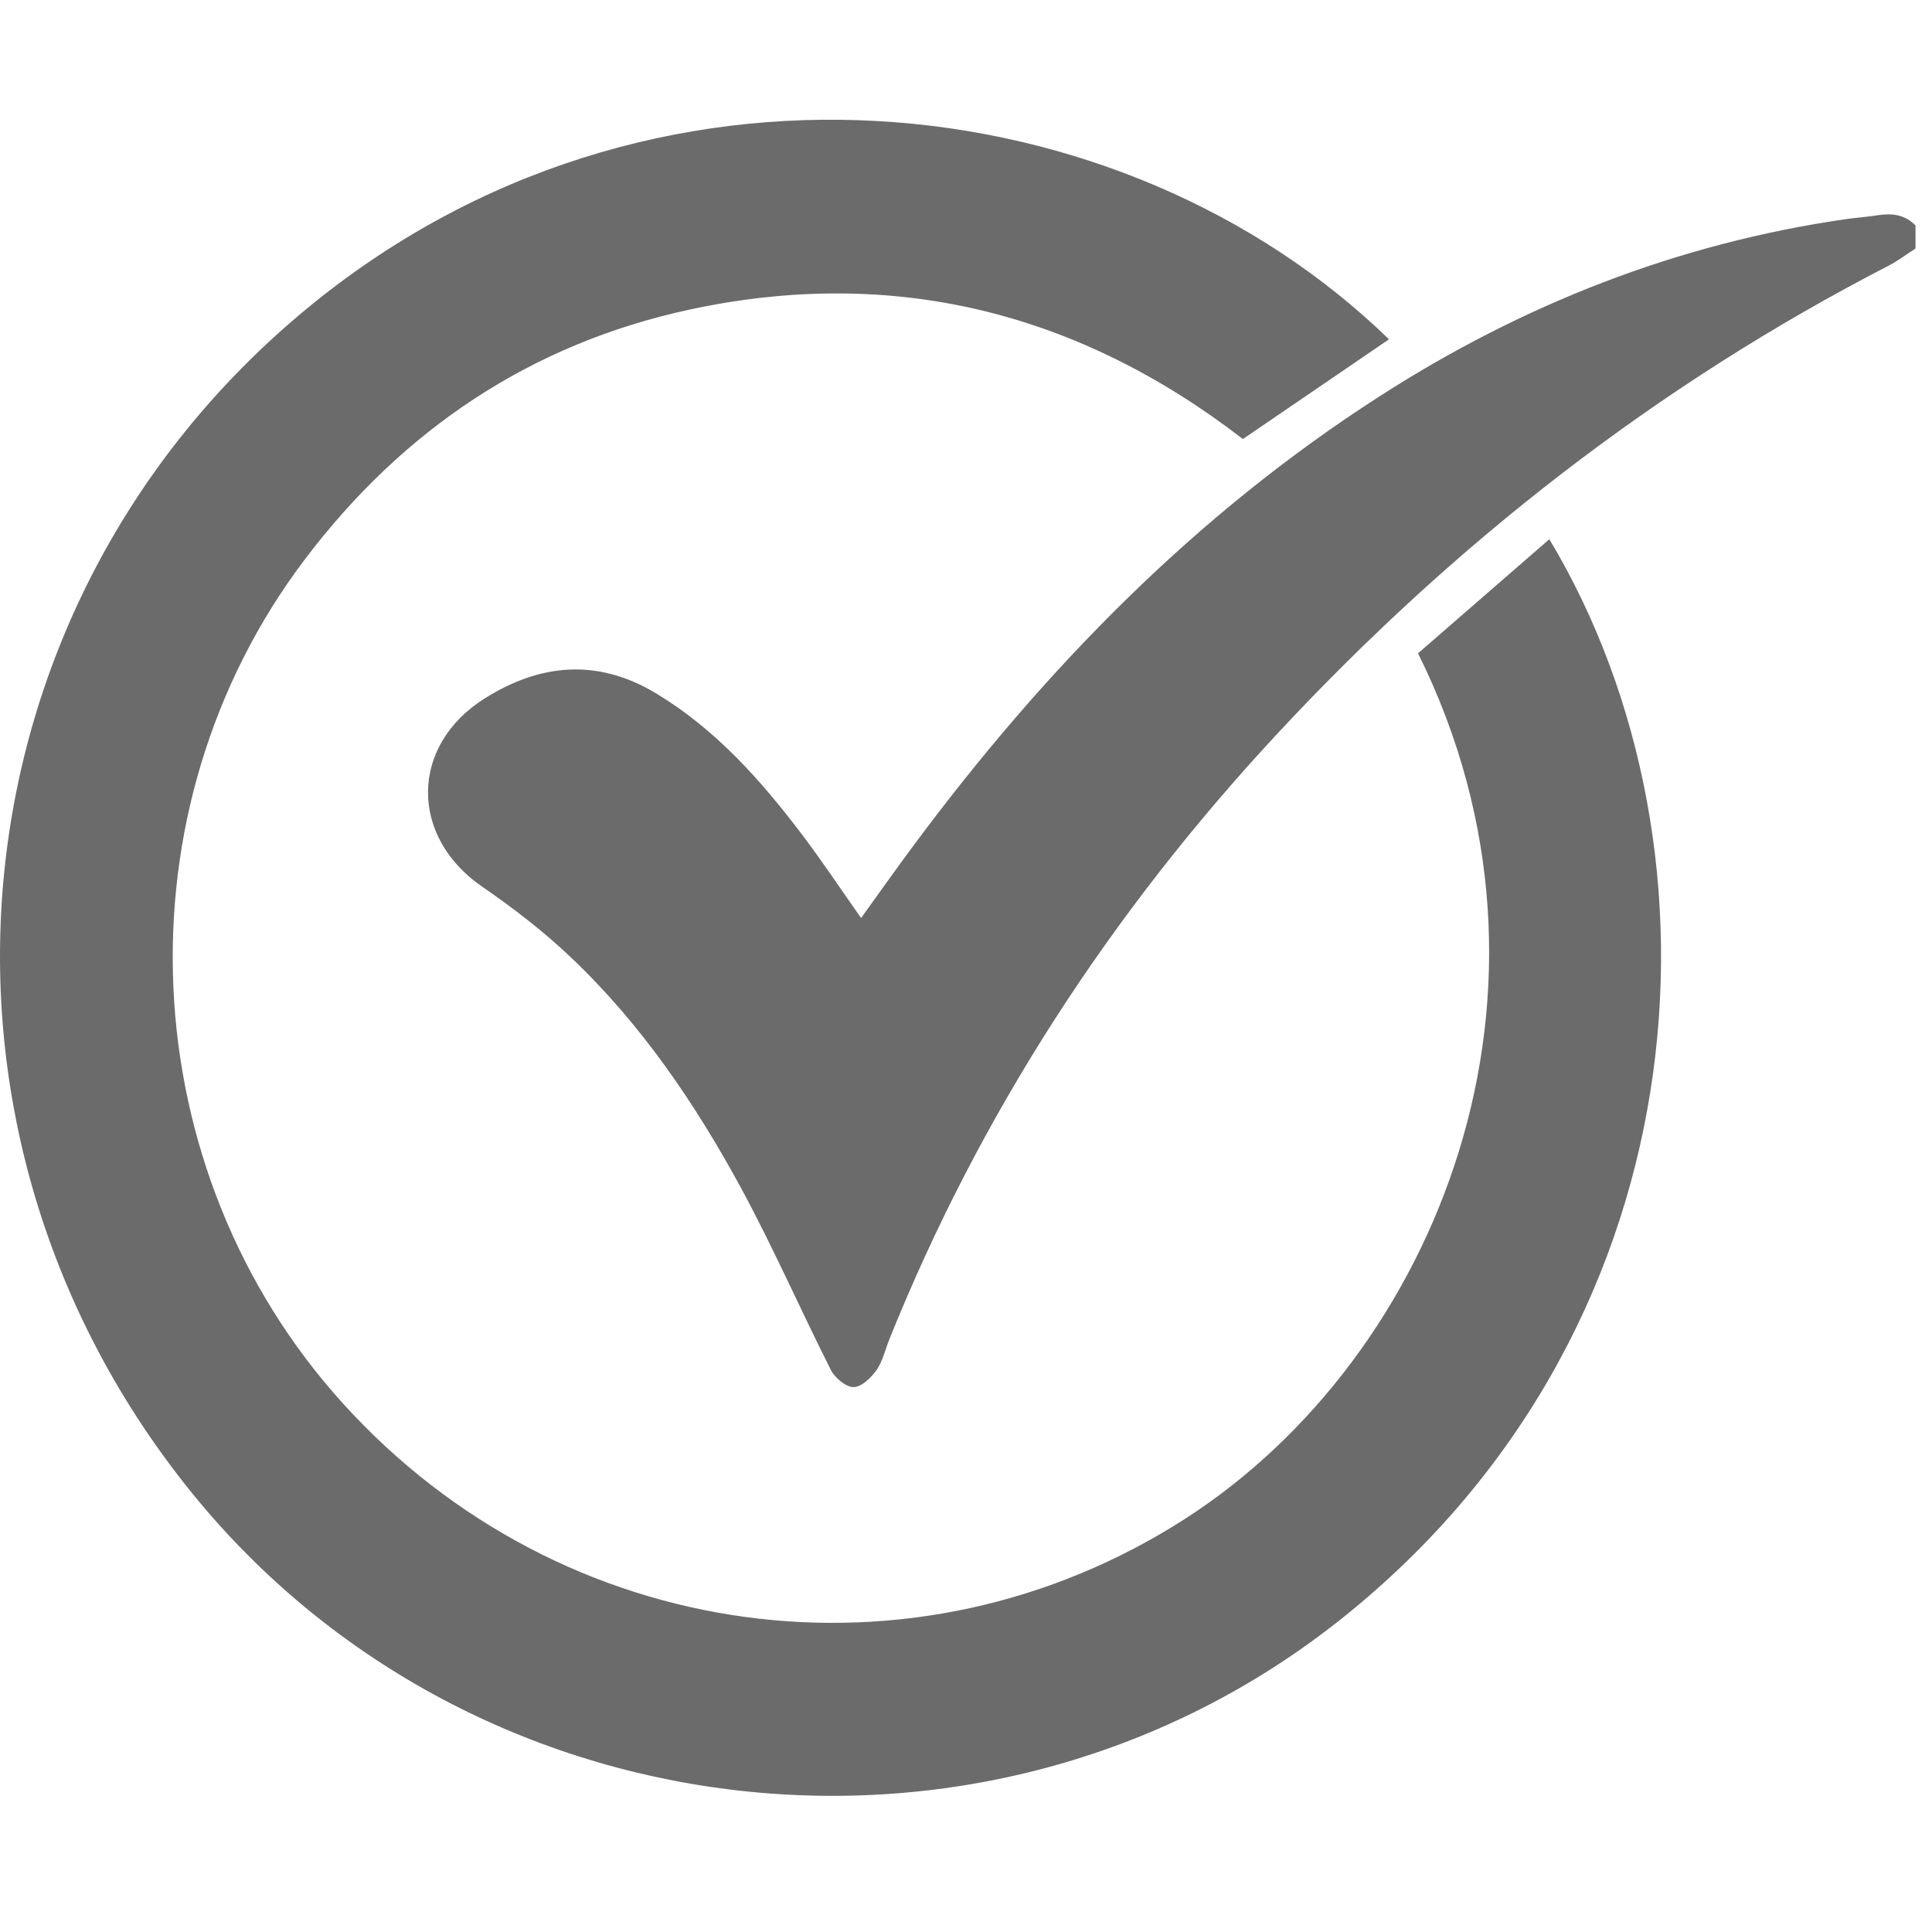 <svg width="32" height="32" viewBox="0 0 32 32" fill="none" xmlns="http://www.w3.org/2000/svg">
<g clip-path="url(#clip0_2581_5282)">
<path d="M31.727 4.116C31.582 4.21 31.442 4.315 31.29 4.396C27.447 6.376 24.086 8.999 21.14 12.17C18.407 15.114 16.24 18.431 14.732 22.179C14.663 22.351 14.621 22.544 14.518 22.693C14.427 22.821 14.267 22.975 14.138 22.975C14.011 22.975 13.83 22.823 13.763 22.693C13.258 21.694 12.809 20.665 12.276 19.681C11.515 18.28 10.623 16.965 9.462 15.863C9.007 15.43 8.503 15.041 7.986 14.686C6.783 13.859 6.783 12.35 8.03 11.567C8.945 10.991 9.897 10.902 10.861 11.481C11.847 12.074 12.596 12.914 13.282 13.82C13.618 14.263 13.926 14.728 14.262 15.205C14.564 14.788 14.849 14.383 15.146 13.984C17.305 11.079 19.798 8.524 22.85 6.564C25.216 5.043 27.778 4.035 30.563 3.631C30.747 3.605 30.933 3.592 31.117 3.563C31.349 3.529 31.561 3.558 31.732 3.74V4.116H31.727Z" fill="#6B6B6B"/>
<path d="M23.006 5.62C22.195 6.173 21.403 6.716 20.586 7.272C17.866 5.173 14.801 4.398 11.416 5.129C8.797 5.695 6.679 7.112 5.053 9.26C1.903 13.415 2.177 19.384 5.686 23.252C9.306 27.242 15.148 28.038 19.632 25.154C23.811 22.466 26.254 16.39 23.487 10.821C24.206 10.197 24.93 9.566 25.662 8.931C28.778 14.125 28.196 22.163 22.086 26.916C16.242 31.457 7.688 30.418 3.085 24.611C-1.689 18.593 -0.838 10.022 5.055 5.134C10.757 0.405 18.618 1.355 23.006 5.62Z" fill="#6B6B6B"/>
</g>
<defs>
<clipPath id="clip0_2581_5282">
<rect width="31.727" height="31.727" fill="white"/>
</clipPath>
</defs>
</svg>
